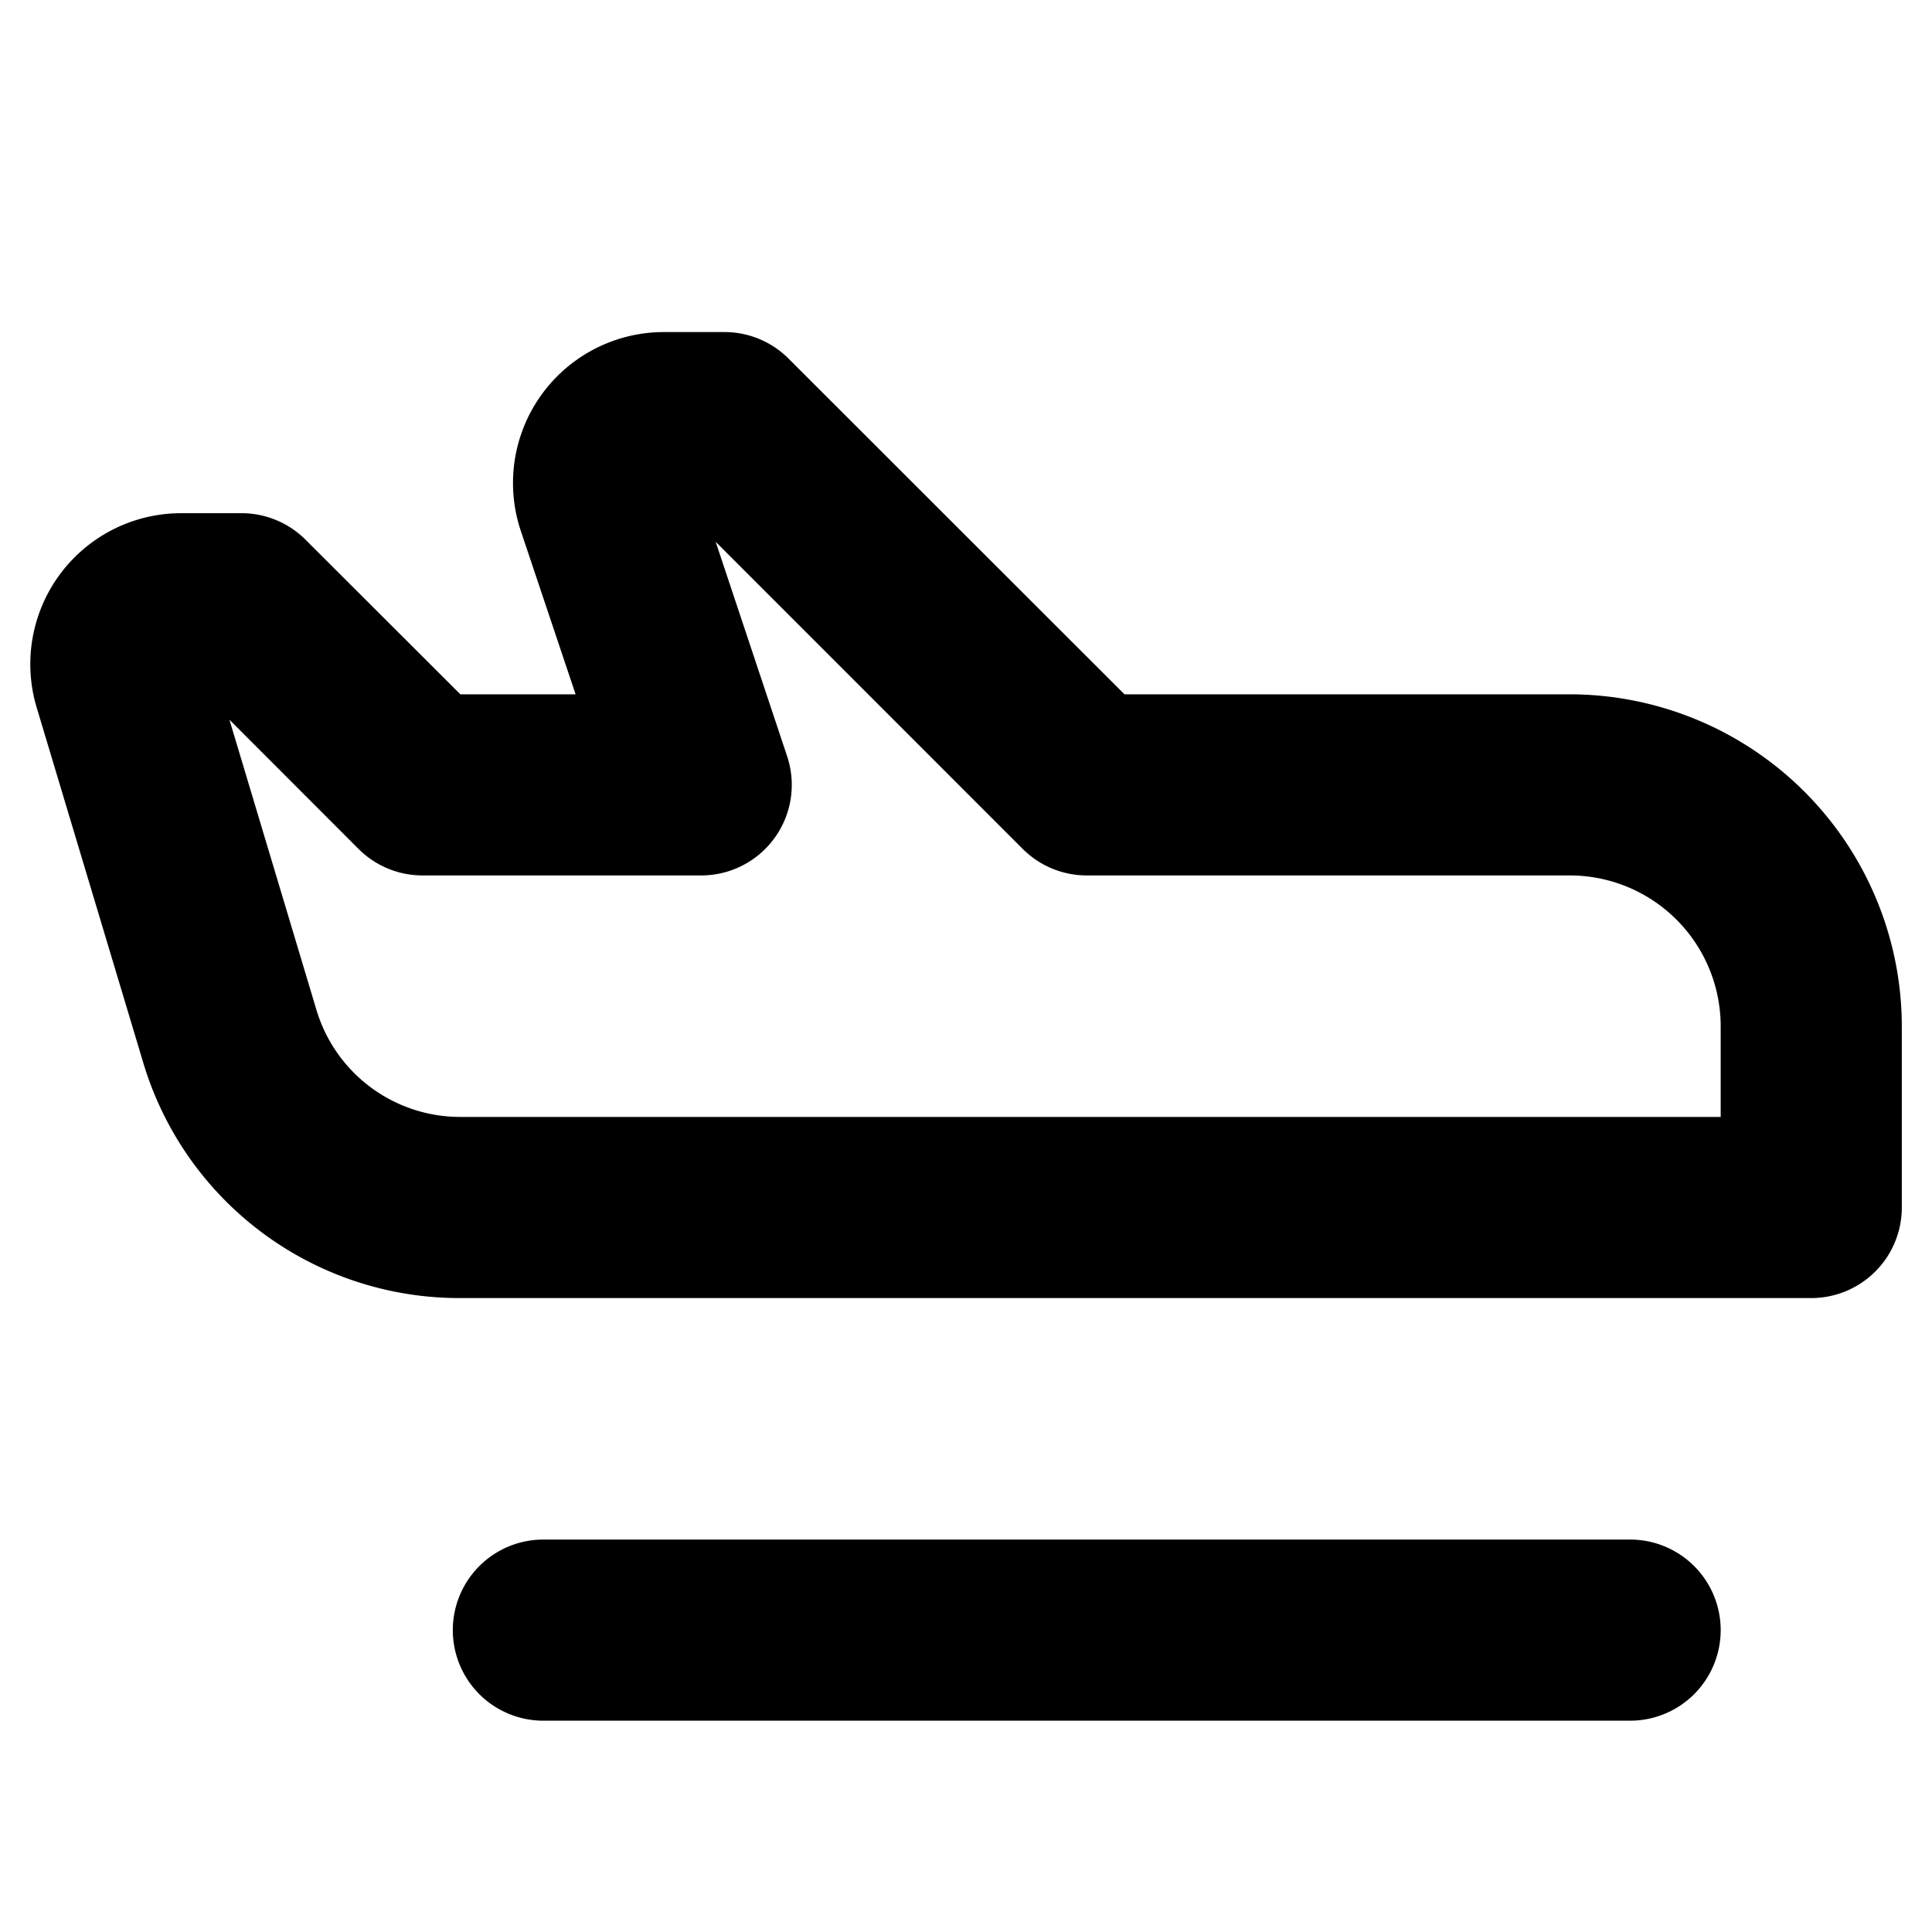 <svg xmlns="http://www.w3.org/2000/svg" width="32" height="32" fill="#000000" viewBox="0 0 256 256"><path d="M228,216a12,12,0,0,1-12,12H72a12,12,0,0,1,0-24H216A12,12,0,0,1,228,216Zm24-80v24a12,12,0,0,1-12,12H61.07a43.72,43.72,0,0,1-42.14-31.36L4.86,93.75A20,20,0,0,1,24,68h8a12,12,0,0,1,8.48,3.51L61,92H76.27L69,70.32A20,20,0,0,1,88,44h8a12,12,0,0,1,8.48,3.51L149,92h59A44.05,44.05,0,0,1,252,136Zm-24,0a20,20,0,0,0-20-20H144a12,12,0,0,1-8.48-3.51L94.83,71.79l9.47,28.42A12,12,0,0,1,92.91,116H56a12,12,0,0,1-8.49-3.51L30.4,95.36l11.51,38.39A19.89,19.89,0,0,0,61.07,148H228Z"></path></svg>